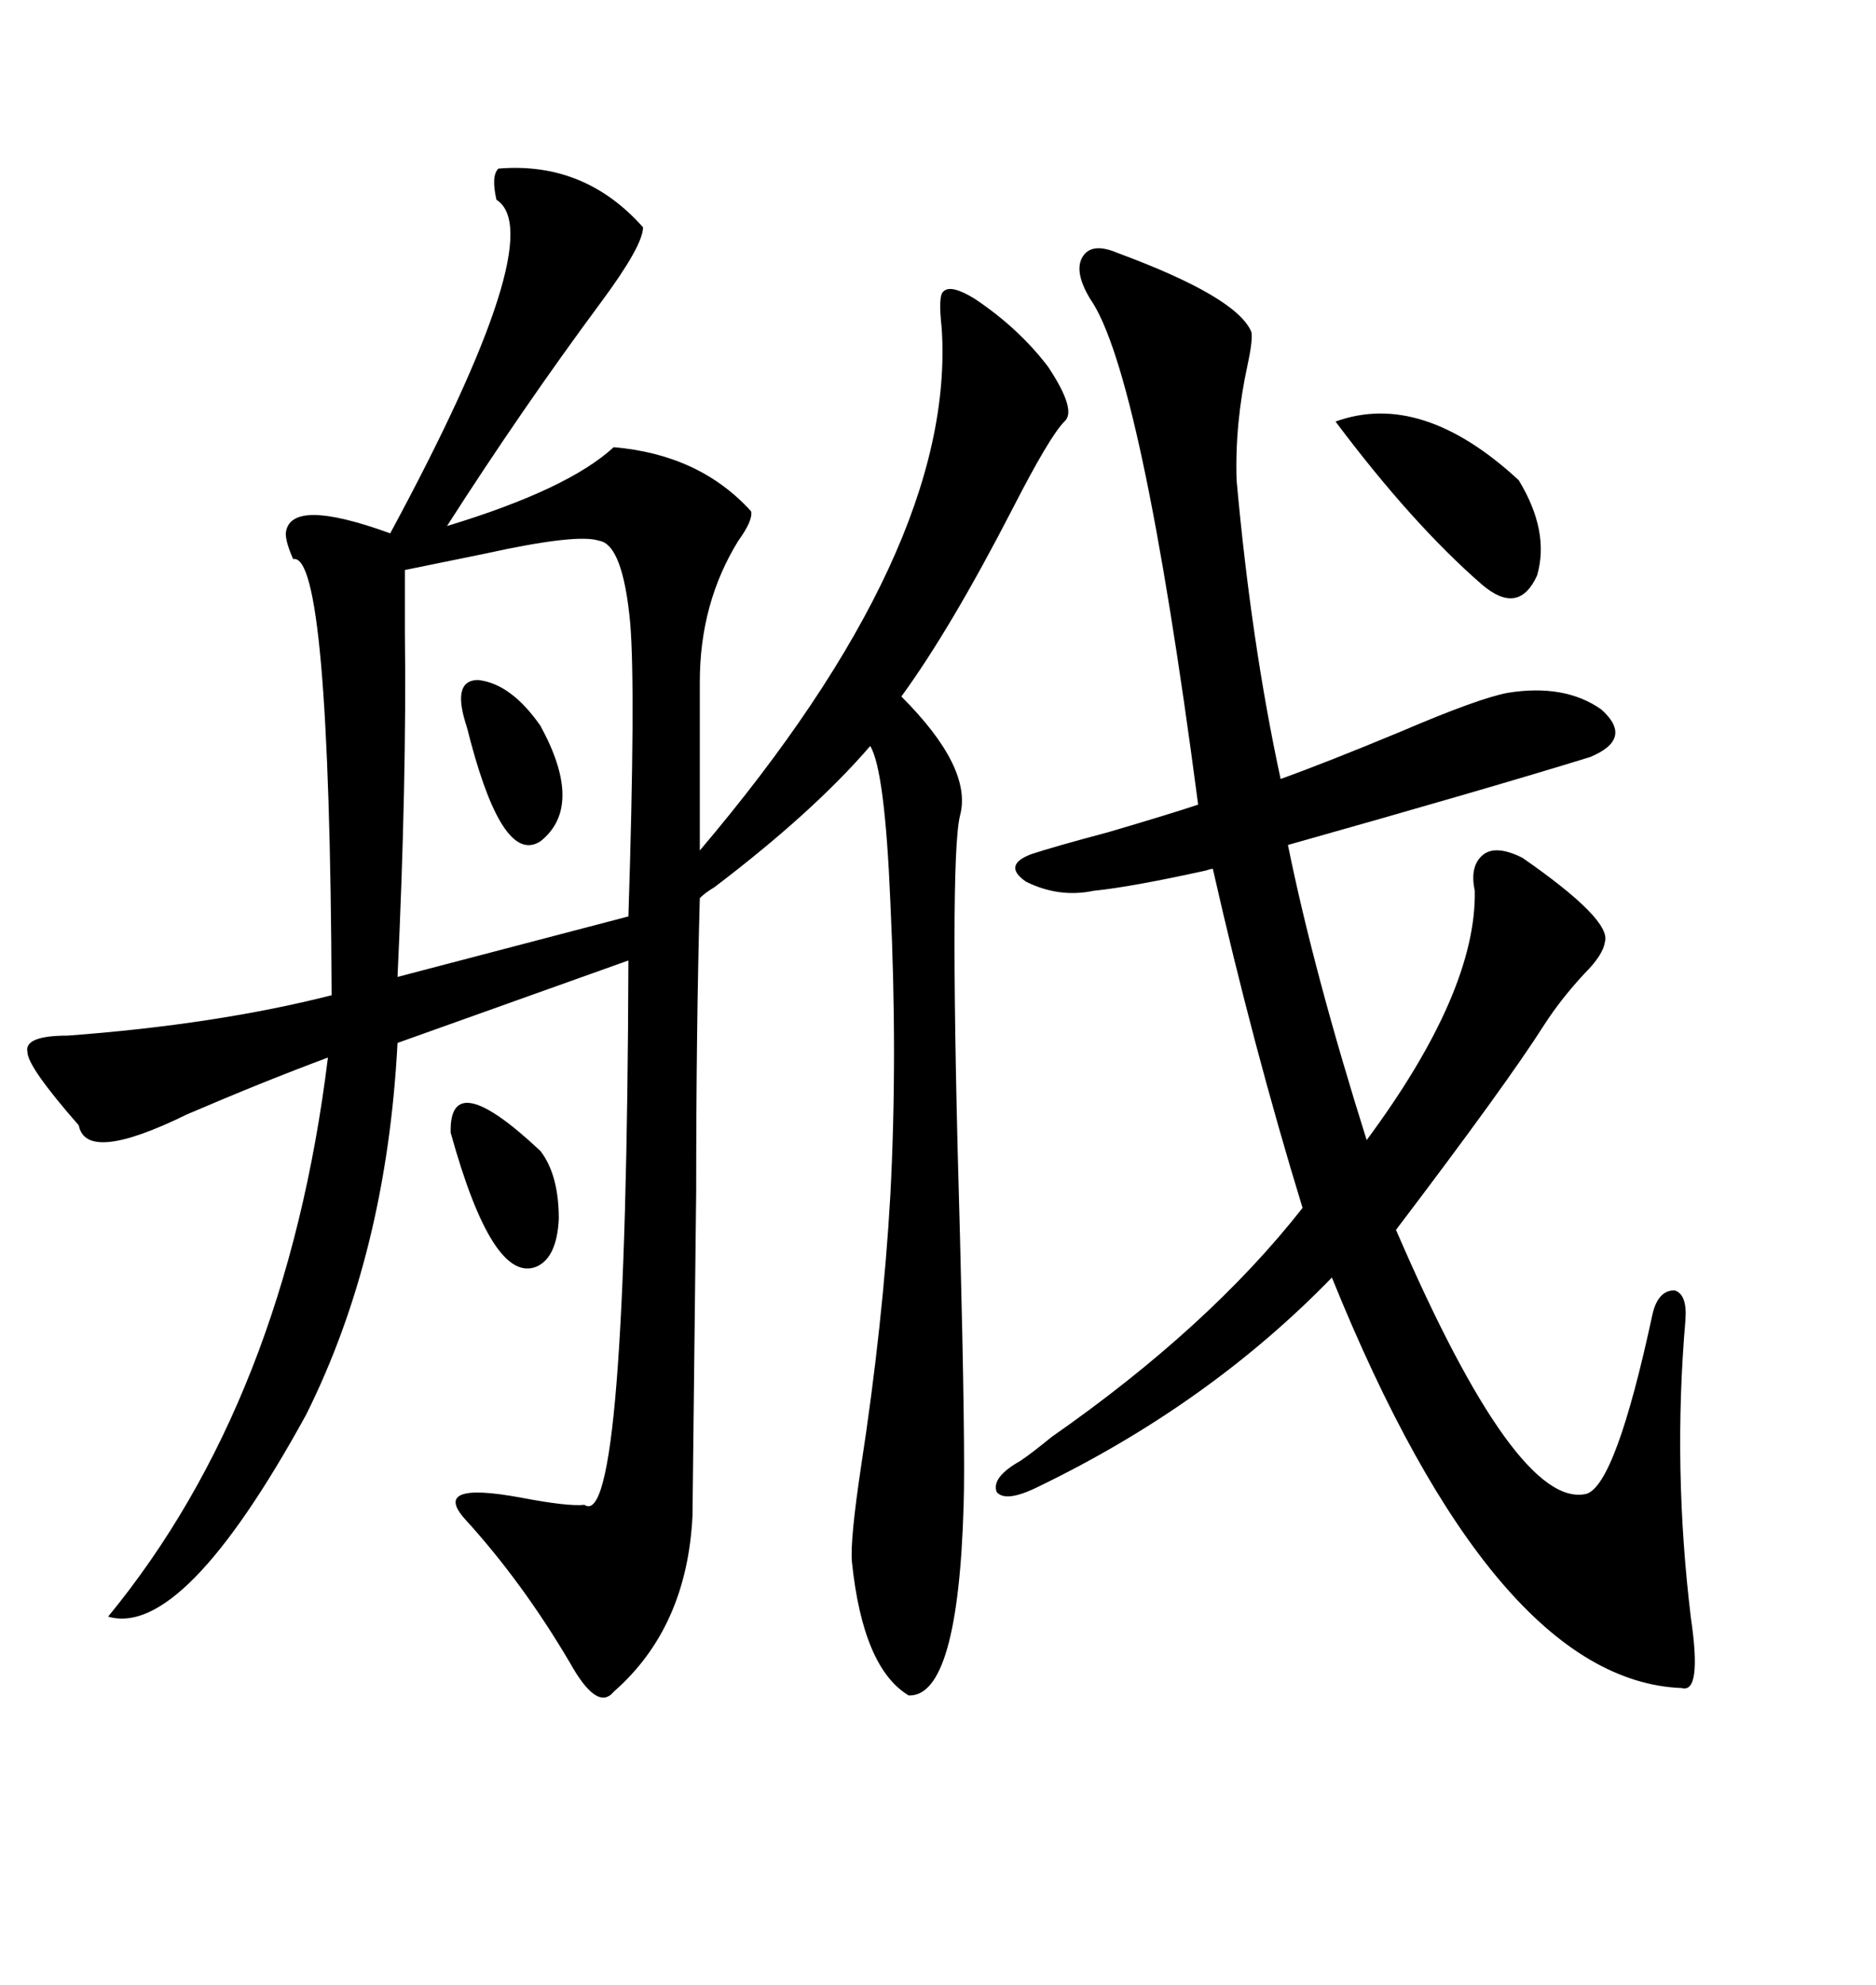 <svg xmlns="http://www.w3.org/2000/svg" xmlns:xlink="http://www.w3.org/1999/xlink" width="300" height="317.285"><path d="M102.83 36.33L102.83 36.33Q102.83 39.26 96.09 48.34L96.09 48.34Q83.50 65.33 71.48 84.08L71.48 84.08Q90.82 78.22 98.14 71.48L98.14 71.48Q111.91 72.66 120.12 81.74L120.12 81.74Q120.41 83.20 118.07 86.43L118.07 86.43Q111.91 96.39 111.91 108.98L111.91 108.98L111.91 135.94Q152.93 87.60 150.59 52.44L150.59 52.44Q150 47.17 150.88 46.58L150.88 46.58Q152.05 45.41 155.86 47.75L155.86 47.75Q162.89 52.44 167.58 58.59L167.58 58.59Q172.27 65.63 170.21 67.38L170.21 67.38Q167.87 69.73 162.01 81.15L162.01 81.15Q152.05 100.49 144.14 111.33L144.14 111.33Q155.57 122.75 153.52 130.37L153.52 130.37Q151.76 137.40 153.52 197.75L153.52 197.75Q154.39 231.74 154.10 240.53L154.10 240.53Q153.22 271.29 145.31 271.00L145.31 271.00Q137.99 266.60 136.23 249.61L136.23 249.61Q135.94 246.09 137.70 234.38L137.70 234.38Q141.21 211.52 142.38 191.02L142.38 191.02Q143.55 168.75 142.38 144.14L142.38 144.14Q141.50 123.05 139.16 119.24L139.16 119.24Q130.08 129.79 114.26 141.80L114.26 141.80Q112.79 142.68 111.91 143.55L111.91 143.55Q111.33 164.36 111.33 190.43L111.33 190.43L110.74 242.29Q109.86 260.16 98.14 270.41L98.14 270.41Q95.51 273.63 91.11 265.72L91.11 265.72Q83.50 252.83 74.41 242.87L74.41 242.87Q68.85 236.72 83.20 239.36L83.20 239.36Q90.82 240.82 93.46 240.53L93.46 240.53Q100.20 245.21 100.49 153.52L100.49 153.52L63.57 166.70Q61.82 200.39 48.93 226.17L48.93 226.17Q29.30 261.91 17.29 258.40L17.29 258.40Q45.70 223.83 52.44 169.04L52.44 169.04Q42.19 172.85 29.88 178.13L29.88 178.13Q13.77 186.04 12.60 179.88L12.60 179.88Q4.39 170.51 4.39 168.16L4.39 168.16Q3.81 165.53 10.84 165.53L10.84 165.53Q34.57 163.77 53.03 159.08L53.03 159.08Q52.73 88.18 46.88 89.36L46.88 89.36Q45.70 86.72 45.70 85.25L45.70 85.25Q46.29 79.39 62.40 85.25L62.40 85.25Q88.18 37.50 79.39 31.93L79.39 31.93Q78.52 28.13 79.69 26.95L79.69 26.95Q93.46 25.78 102.83 36.33ZM178.71 40.43L178.71 40.43Q197.75 47.46 200.10 53.03L200.10 53.03Q200.39 54.20 199.51 58.30L199.51 58.30Q197.46 67.68 197.75 76.76L197.75 76.76Q200.10 102.83 204.79 124.51L204.79 124.51Q212.11 121.88 224.12 116.89L224.12 116.89Q236.43 111.62 241.11 110.74L241.11 110.74Q250.20 109.28 256.05 113.38L256.05 113.38Q261.33 118.07 254.30 121.00L254.30 121.00Q238.18 125.98 205.96 135.06L205.96 135.06Q210.06 155.27 218.55 182.23L218.55 182.23Q236.13 158.50 235.84 142.38L235.84 142.38Q234.96 138.28 237.30 136.52L237.30 136.52Q239.36 135.06 243.46 137.11L243.46 137.11Q257.81 147.07 256.64 150.59L256.64 150.59Q256.35 152.64 253.42 155.57L253.42 155.57Q249.61 159.67 246.97 163.77L246.97 163.77Q240.82 173.44 223.24 196.58L223.24 196.58Q242.58 241.41 253.71 238.77L253.71 238.77Q258.40 237.30 264.26 210.06L264.26 210.06Q265.14 206.25 267.77 206.25L267.77 206.25Q269.82 206.84 269.53 210.94L269.53 210.94Q267.48 234.67 270.41 258.69L270.41 258.69Q272.17 270.70 268.95 269.82L268.95 269.82Q239.06 268.65 212.99 204.20L212.99 204.20Q193.36 224.41 166.11 237.60L166.11 237.60Q160.84 240.23 159.38 238.48L159.38 238.48Q158.50 236.13 163.18 233.50L163.18 233.50Q164.94 232.32 168.16 229.69L168.16 229.69Q193.36 212.11 208.30 193.07L208.30 193.07Q200.39 167.29 193.95 138.87L193.95 138.87Q193.65 138.87 192.77 139.16L192.77 139.16Q180.76 141.80 174.90 142.38L174.90 142.38Q169.34 143.55 164.06 140.92L164.06 140.92Q160.25 138.28 164.94 136.52L164.94 136.52Q168.46 135.35 177.25 133.01L177.25 133.01Q187.21 130.08 191.60 128.61L191.60 128.61Q182.52 59.47 174.32 47.75L174.32 47.75Q171.68 43.36 173.14 41.02L173.14 41.02Q174.61 38.67 178.71 40.43ZM95.80 86.43L95.80 86.43Q92.29 85.25 77.64 88.48L77.64 88.48Q69.14 90.23 64.75 91.11L64.75 91.11Q64.75 94.63 64.75 101.37L64.75 101.37Q65.04 124.80 63.57 156.15L63.57 156.15L100.49 146.48Q101.66 110.16 100.78 99.61L100.78 99.61Q99.61 87.01 95.80 86.43ZM213.57 67.38L213.57 67.38Q227.34 62.40 242.87 76.76L242.87 76.76Q247.85 84.96 245.80 91.99L245.80 91.99Q242.87 98.44 237.01 93.46L237.01 93.46Q225.88 83.79 213.57 67.38ZM72.07 181.05L72.07 181.05Q71.78 170.21 86.43 183.98L86.43 183.98Q89.36 187.79 89.36 194.82L89.36 194.82Q89.06 200.98 85.84 202.44L85.84 202.44Q78.81 205.37 72.07 181.05ZM74.41 115.43L74.41 115.43Q72.36 108.69 76.46 108.69L76.46 108.69Q81.74 109.28 86.43 116.02L86.43 116.02Q93.46 128.91 86.43 134.47L86.43 134.47Q80.57 138.28 75.29 118.65L75.29 118.65Q74.71 116.31 74.41 115.43Z"/></svg>